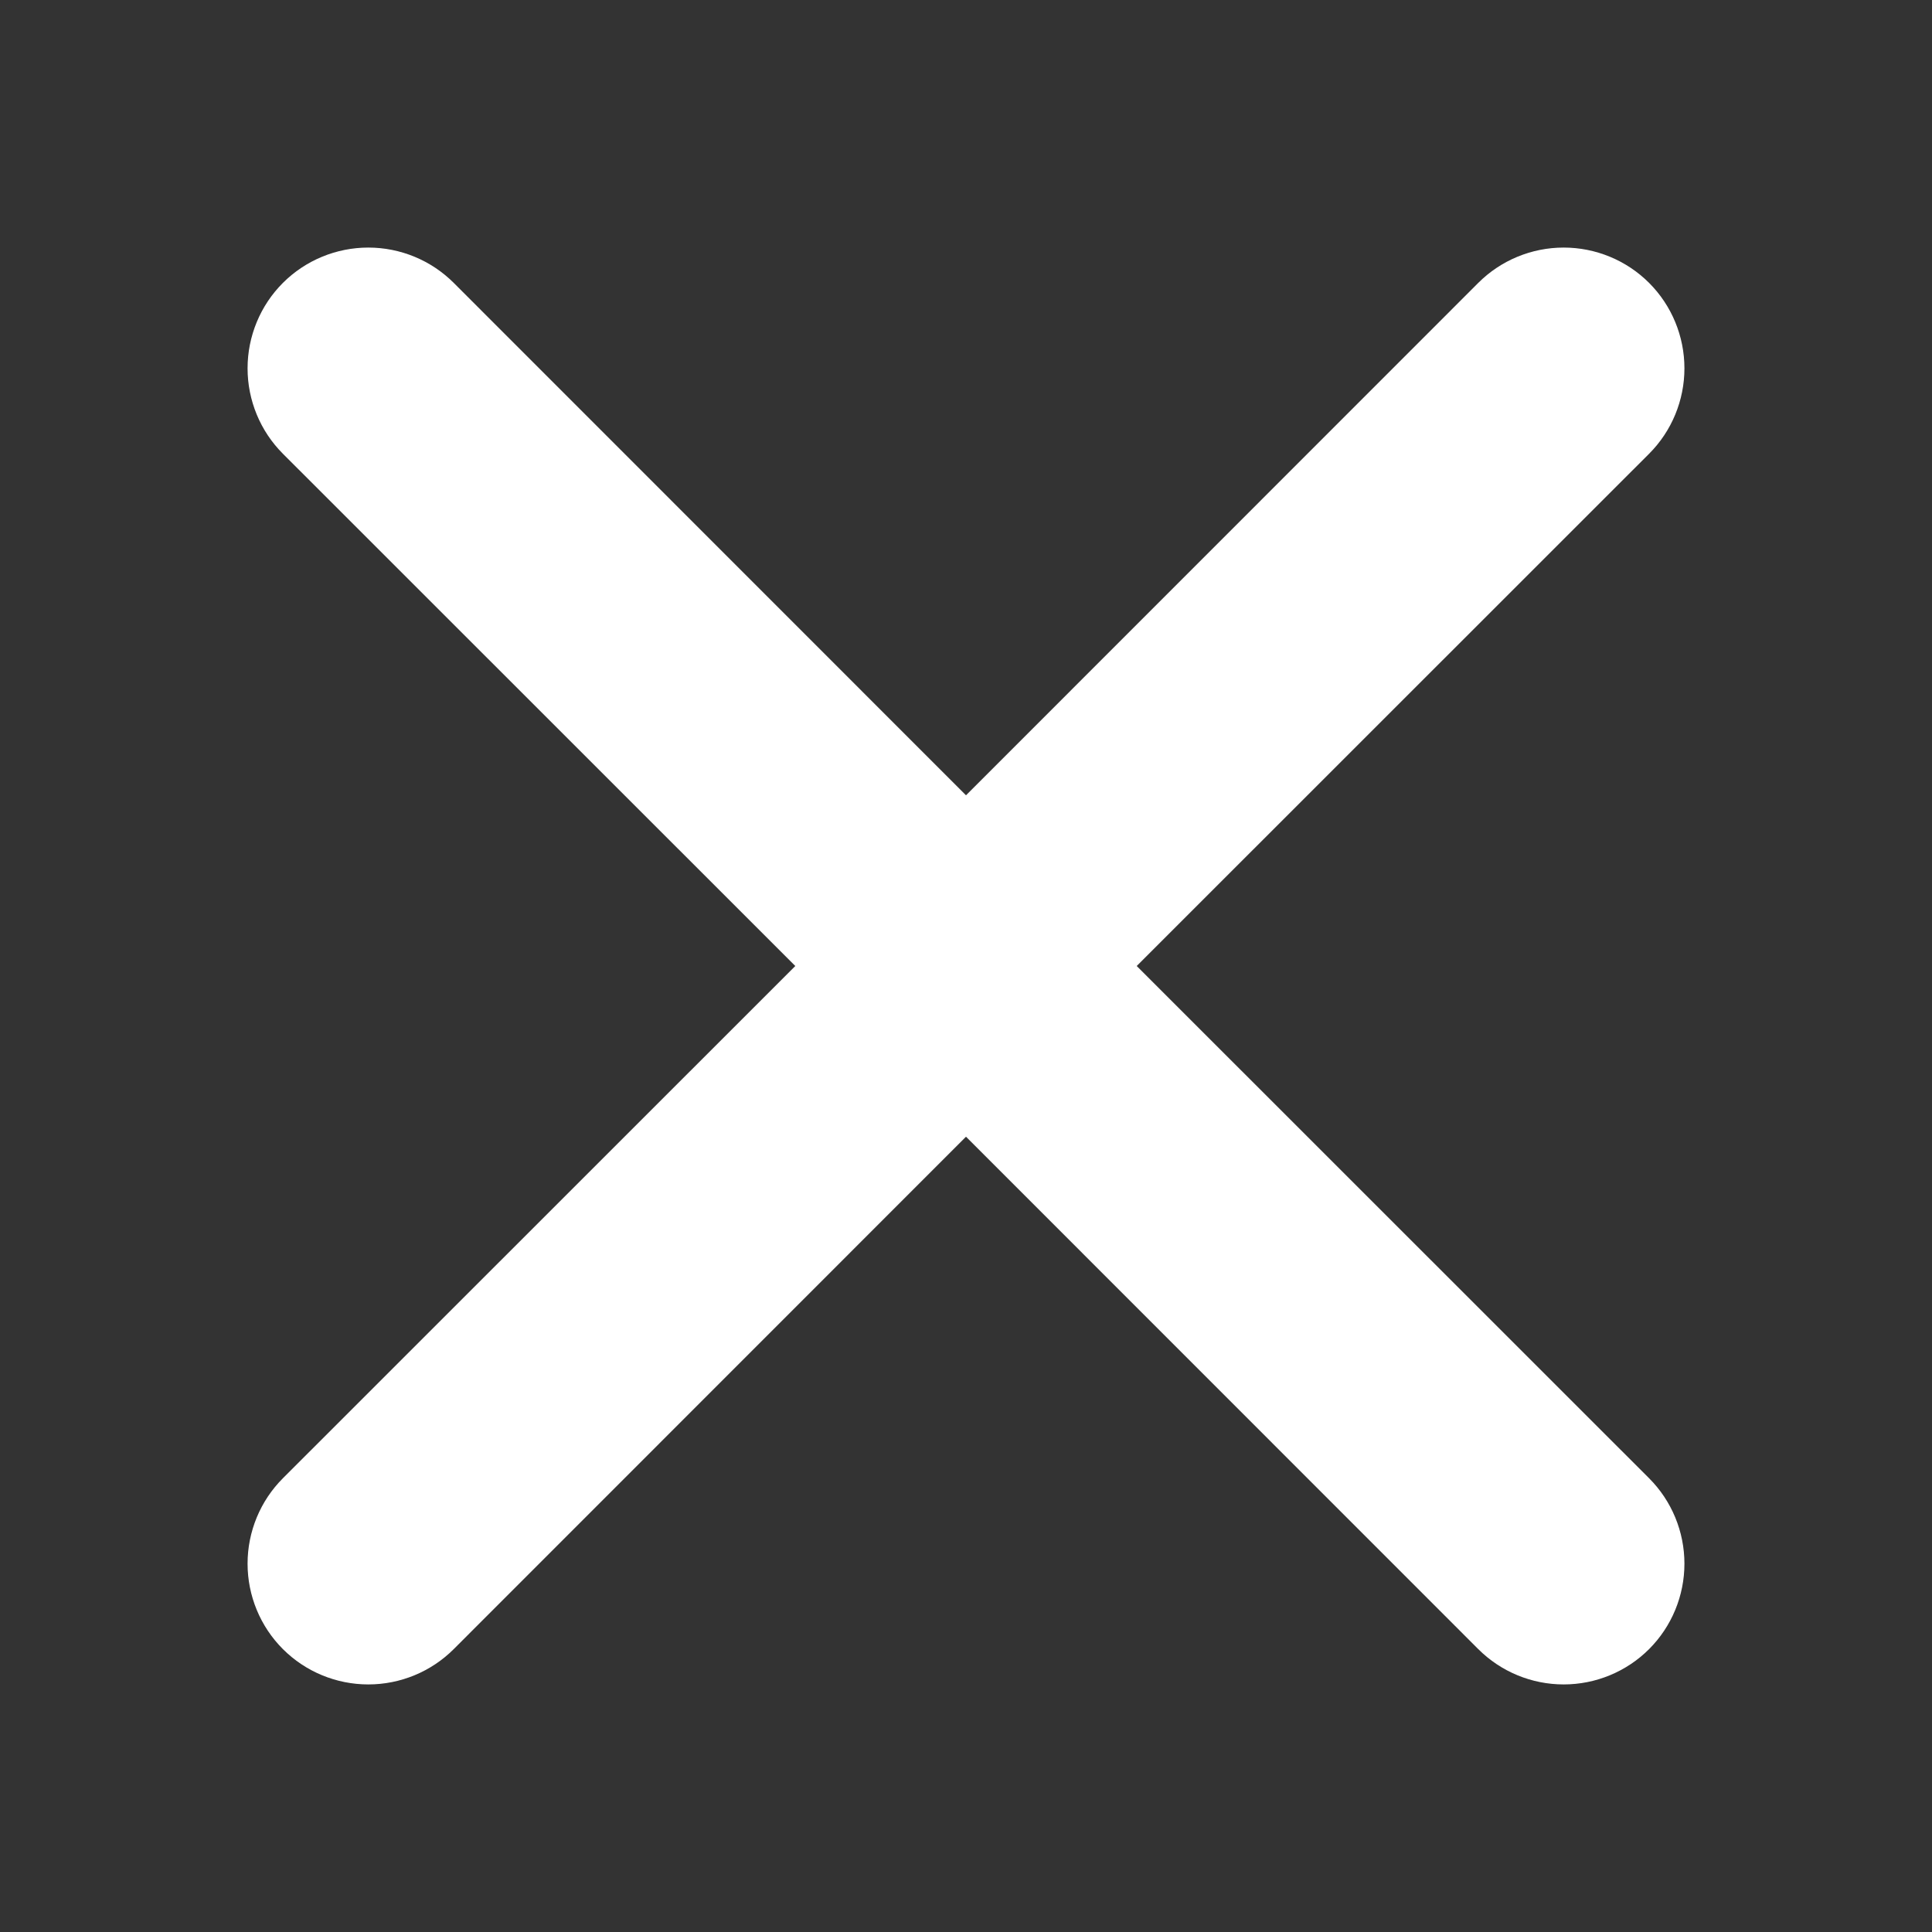 <svg width="14" height="14" viewBox="0 0 14 14" fill="none" xmlns="http://www.w3.org/2000/svg">
<rect x="0" y="0" width="14" height="14" fill="#333333" stroke="none"/>
<g clip-path="url(#clip0_1274_73)">
<path d="M10.712 2.05L7 5.763L3.288 2.05C3.124 1.886 2.901 1.794 2.669 1.794C2.437 1.794 2.214 1.886 2.05 2.05C1.886 2.214 1.794 2.437 1.794 2.669C1.794 2.901 1.886 3.124 2.05 3.288L5.763 7L2.05 10.712C1.886 10.876 1.794 11.099 1.794 11.331C1.794 11.563 1.886 11.786 2.05 11.95C2.214 12.114 2.437 12.206 2.669 12.206C2.901 12.206 3.124 12.114 3.288 11.95L7 8.237L10.712 11.95C10.876 12.114 11.099 12.206 11.331 12.206C11.563 12.206 11.786 12.114 11.95 11.95C12.114 11.786 12.206 11.563 12.206 11.331C12.206 11.099 12.114 10.876 11.95 10.712L8.237 7L11.95 3.288C12.114 3.124 12.206 2.901 12.206 2.669C12.206 2.437 12.114 2.214 11.95 2.05C11.786 1.886 11.563 1.794 11.331 1.794C11.099 1.794 10.876 1.886 10.712 2.05Z" fill="white"/>
</g>
<defs>
<clipPath id="clip0_1274_73">
<rect width="14" height="14" fill="white"/>
</clipPath>
</defs>
</svg>
